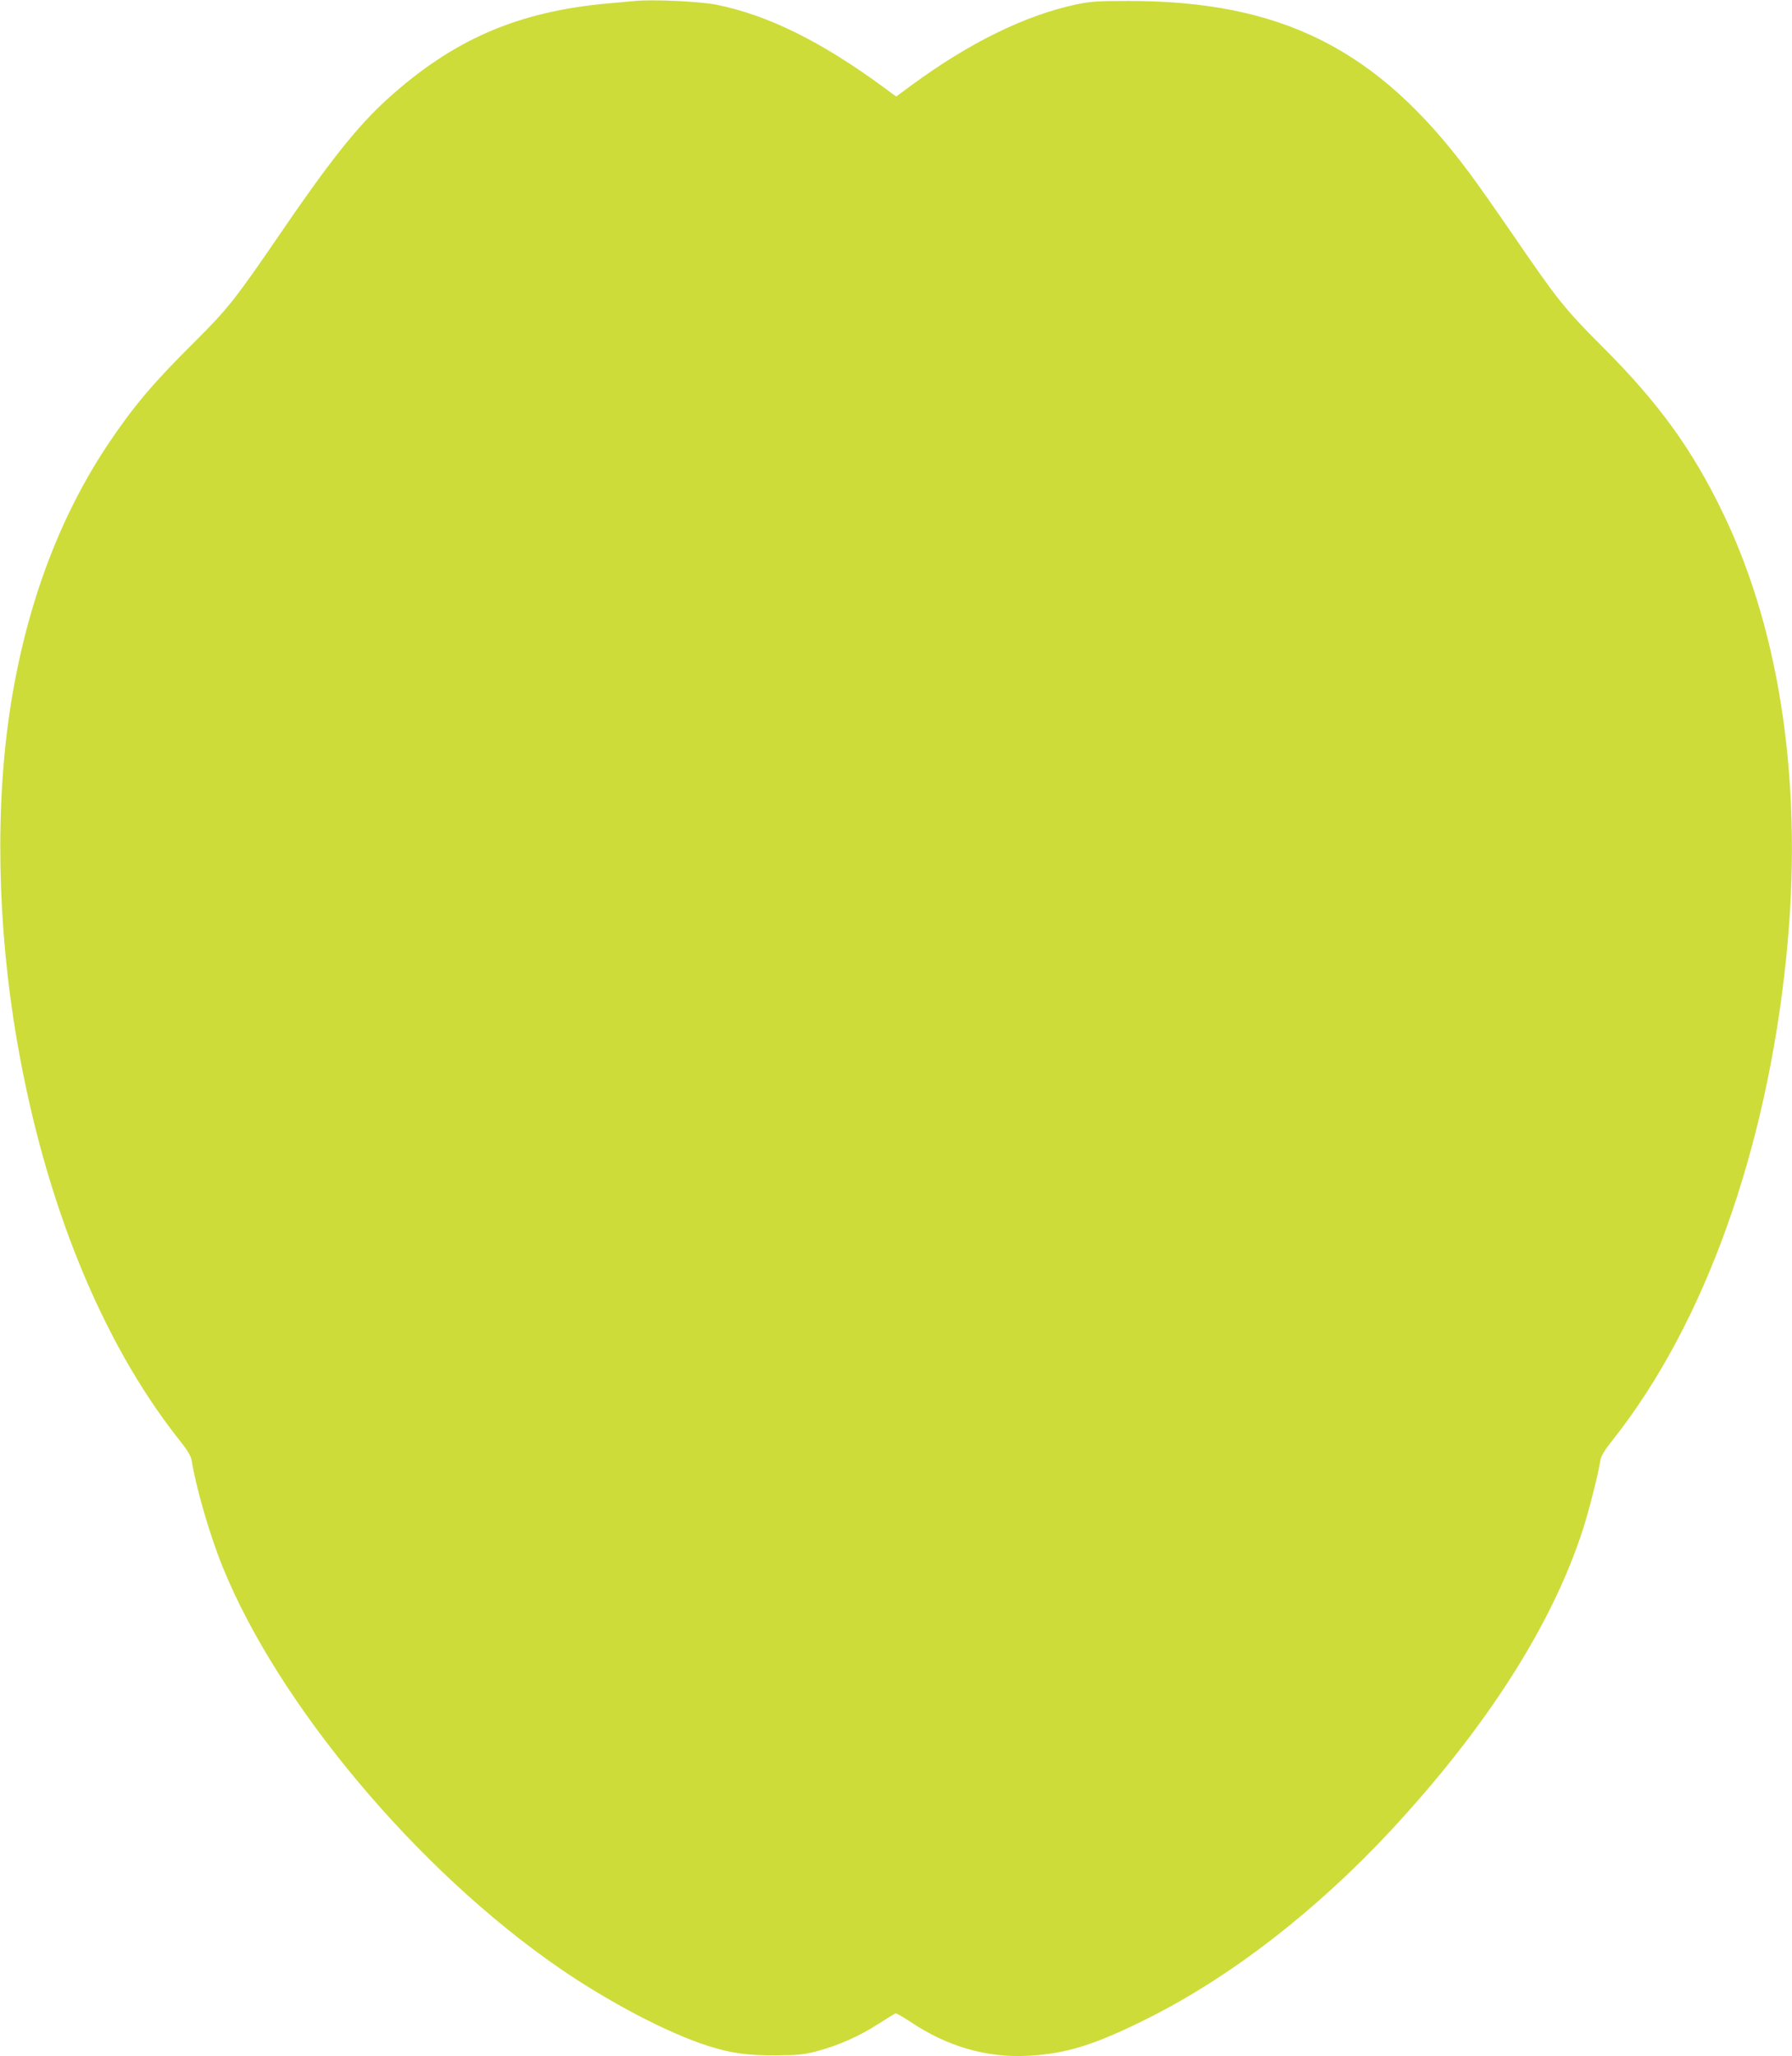 <?xml version="1.0" standalone="no"?>
<!DOCTYPE svg PUBLIC "-//W3C//DTD SVG 20010904//EN"
 "http://www.w3.org/TR/2001/REC-SVG-20010904/DTD/svg10.dtd">
<svg version="1.0" xmlns="http://www.w3.org/2000/svg"
 width="1116pt" height="1280pt" viewBox="0 0 1116 1280"
 preserveAspectRatio="xMidYMid meet">
<g transform="translate(0,1280) scale(0.1,-0.1)"
fill="#cddc39" stroke="none">
<path d="M3955 12794 c-22 -2 -96 -9 -165 -15 -565 -50 -969 -225 -1379 -597
-183 -166 -358 -386 -656 -822 -291 -426 -337 -483 -545 -690 -258 -256 -377
-397 -537 -635 -301 -451 -504 -991 -604 -1610 -101 -628 -88 -1381 37 -2105
172 -998 526 -1871 1007 -2479 56 -70 77 -105 81 -135 27 -168 114 -467 193
-661 349 -859 1214 -1889 2098 -2497 305 -210 675 -404 923 -483 145 -46 244
-60 422 -59 144 1 177 4 262 27 129 34 263 94 379 169 52 33 99 62 105 65 5 2
47 -21 93 -52 230 -154 473 -225 731 -212 239 12 419 68 750 234 517 259 1046
668 1513 1170 596 642 1004 1281 1195 1873 38 119 94 338 108 426 4 30 25 65
81 135 567 718 954 1794 1077 2999 107 1043 -29 2007 -390 2758 -191 399 -403
693 -753 1042 -233 233 -283 295 -546 680 -104 151 -233 336 -289 410 -571
766 -1167 1065 -2121 1064 -191 0 -234 -3 -325 -22 -318 -69 -661 -237 -1020
-500 l-99 -73 -73 54 c-391 288 -727 454 -1048 518 -101 20 -393 34 -505 23z"/>
</g>
</svg>
